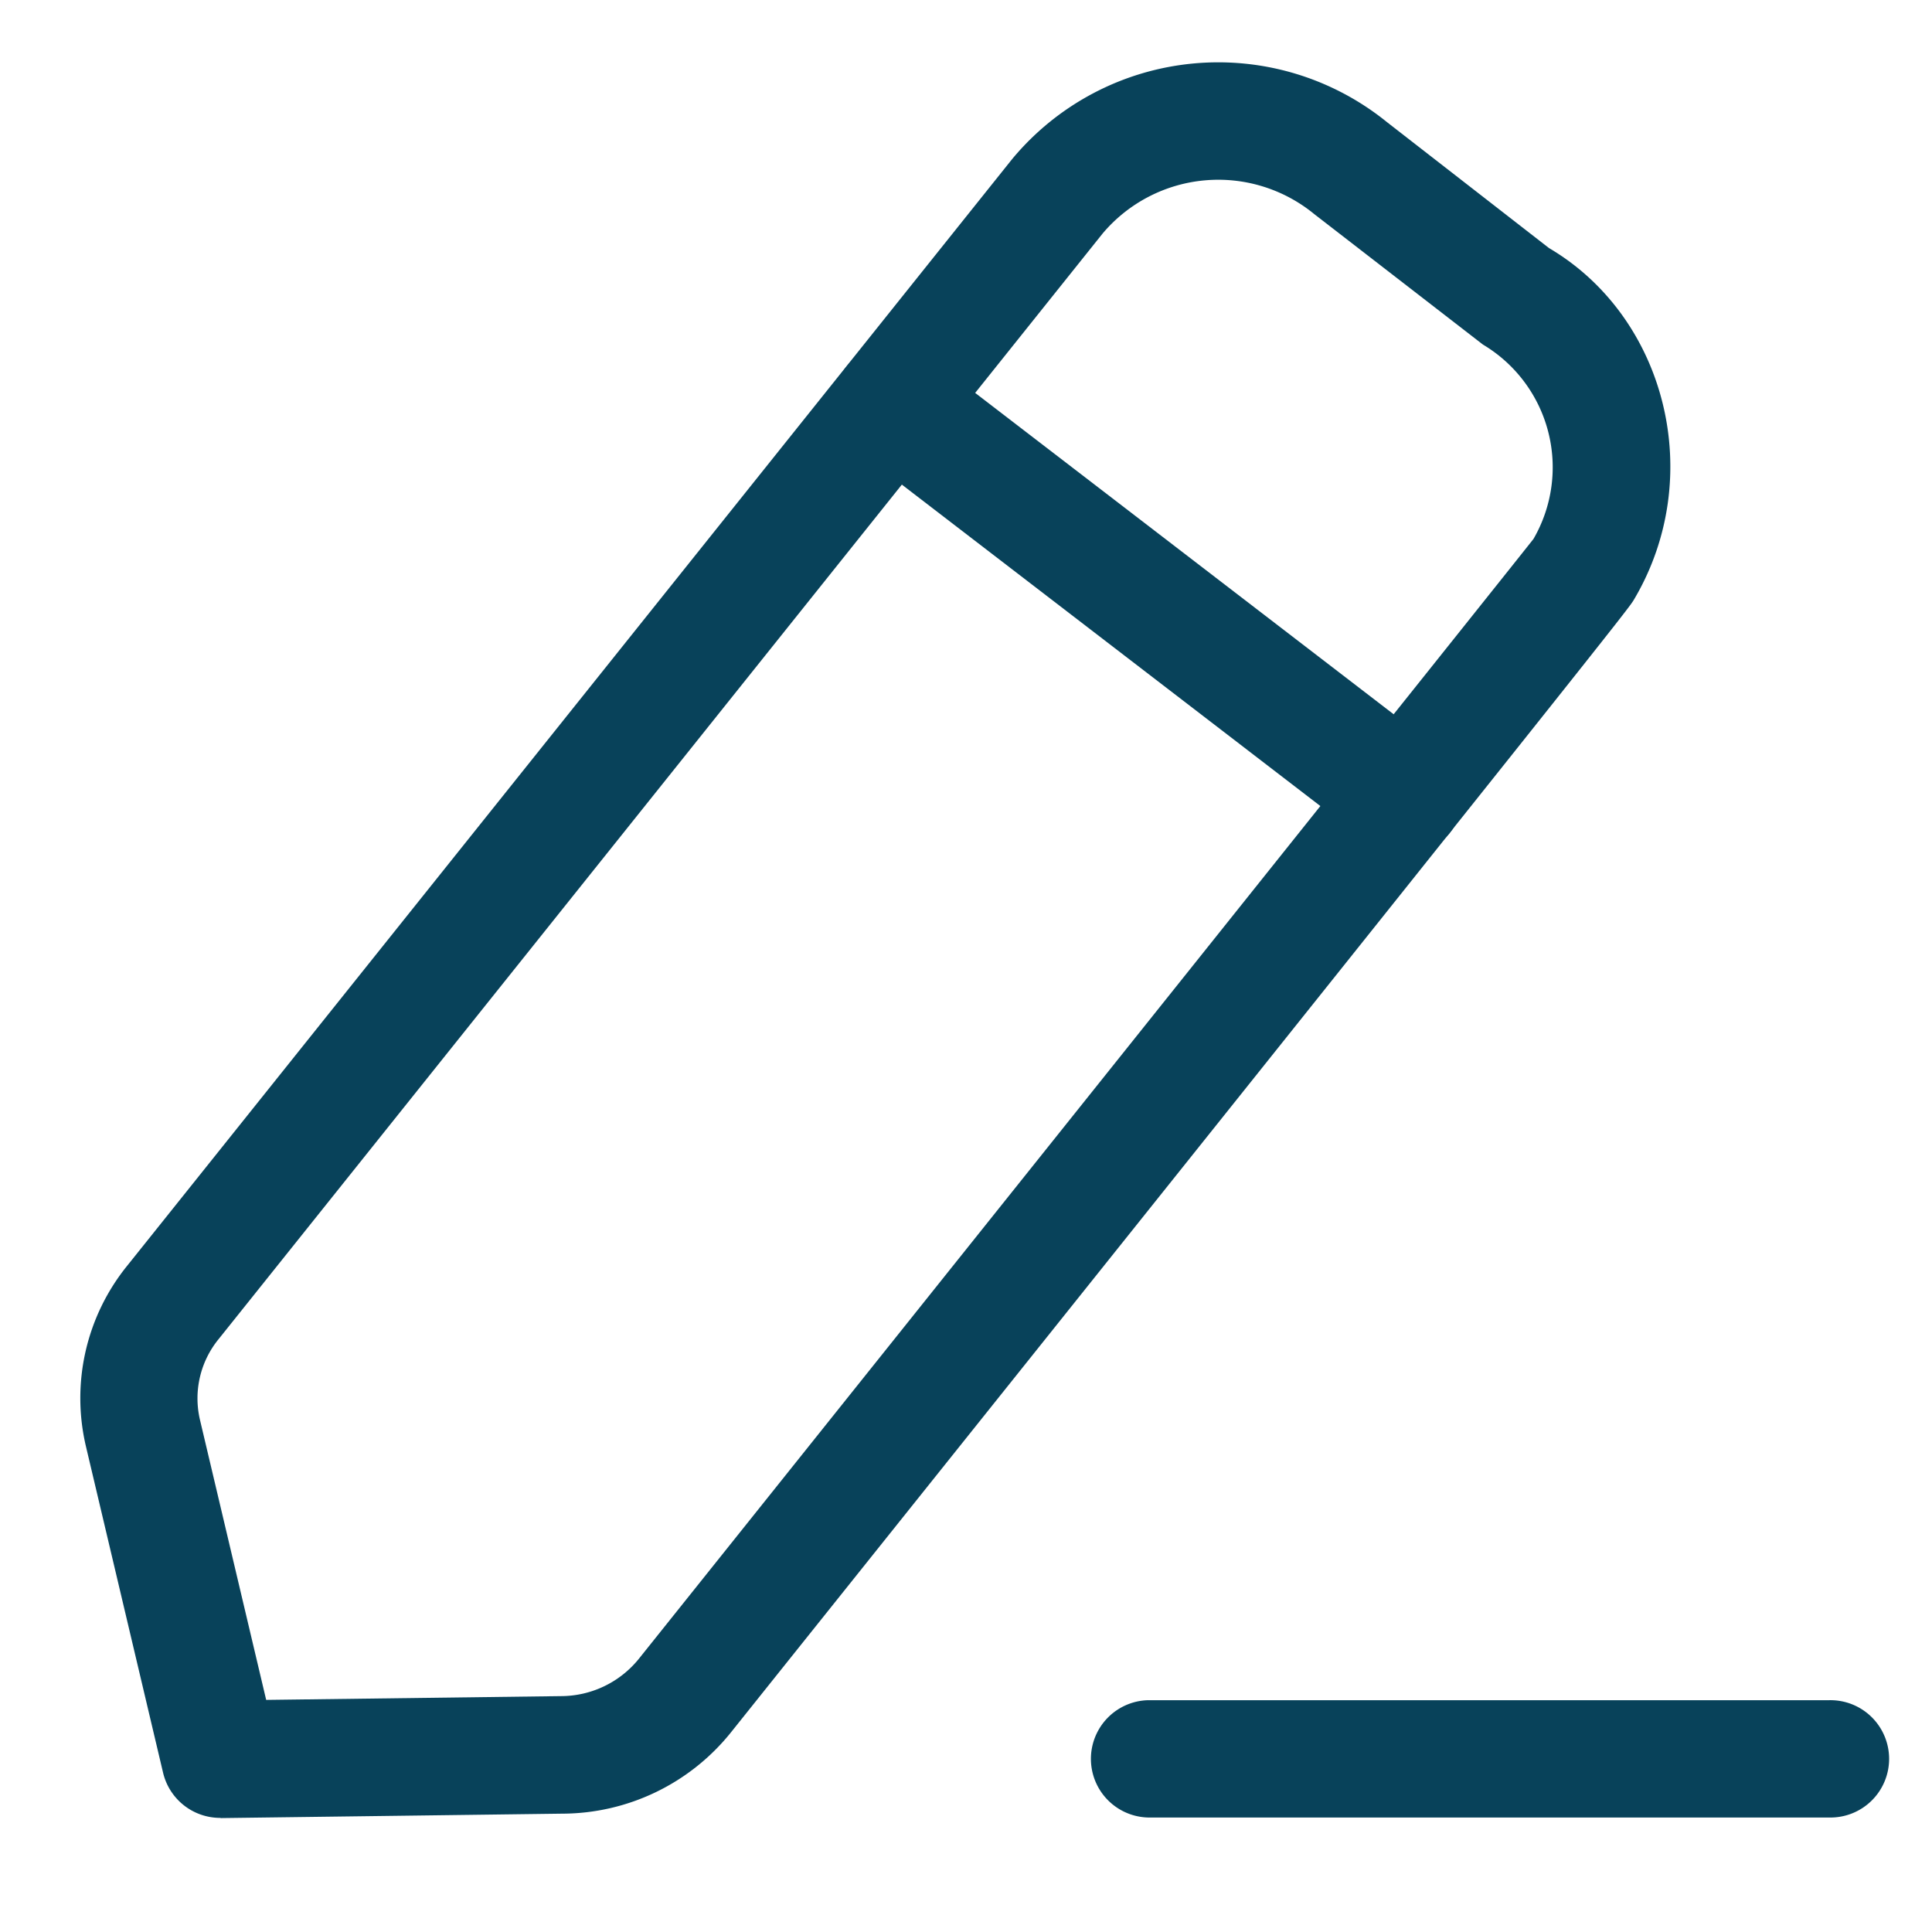 <svg id="Capa_1" data-name="Capa 1" xmlns="http://www.w3.org/2000/svg" viewBox="0 0 512 512"><defs><style>.cls-1{fill:#08425a;}</style></defs><title>journan-1</title><g id="Iconly_Light_Edit" data-name="Iconly Light Edit"><g id="Edit-4"><path class="cls-1" d="M484.69,481.66H304.26a15.55,15.55,0,0,1,0-31.09H484.69a15.55,15.55,0,1,1,0,31.09Z"/><path class="cls-1" d="M58.34,481.76a15.56,15.56,0,0,1-15.13-12L22.8,383.42a55.75,55.75,0,0,1,11-48.1l234.3-293a3,3,0,0,0,.26-.32,71,71,0,0,1,99.22-9.62l42.92,33.36c31,18.24,41.85,60.56,22.5,93.19-1.54,2.55-2.22,3.64-239.23,300.09a57.5,57.5,0,0,1-44.82,21.62l-90.38,1.17ZM292.21,61.88,58,354.8a24.84,24.84,0,0,0-5,21.5l17.54,74.19,78.06-1a26.58,26.58,0,0,0,20.79-10c80.1-100.19,232.69-291.11,237-296.67A37.87,37.87,0,0,0,393,91.32L348.28,56.73A40.09,40.09,0,0,0,292.21,61.88Z"/><path class="cls-1" d="M372.07,226.56a15.56,15.56,0,0,1-9.47-3.21L227,119.21a15.55,15.55,0,0,1,18.94-24.68L381.55,198.67a15.55,15.55,0,0,1-9.48,27.89Z"/></g></g></svg>